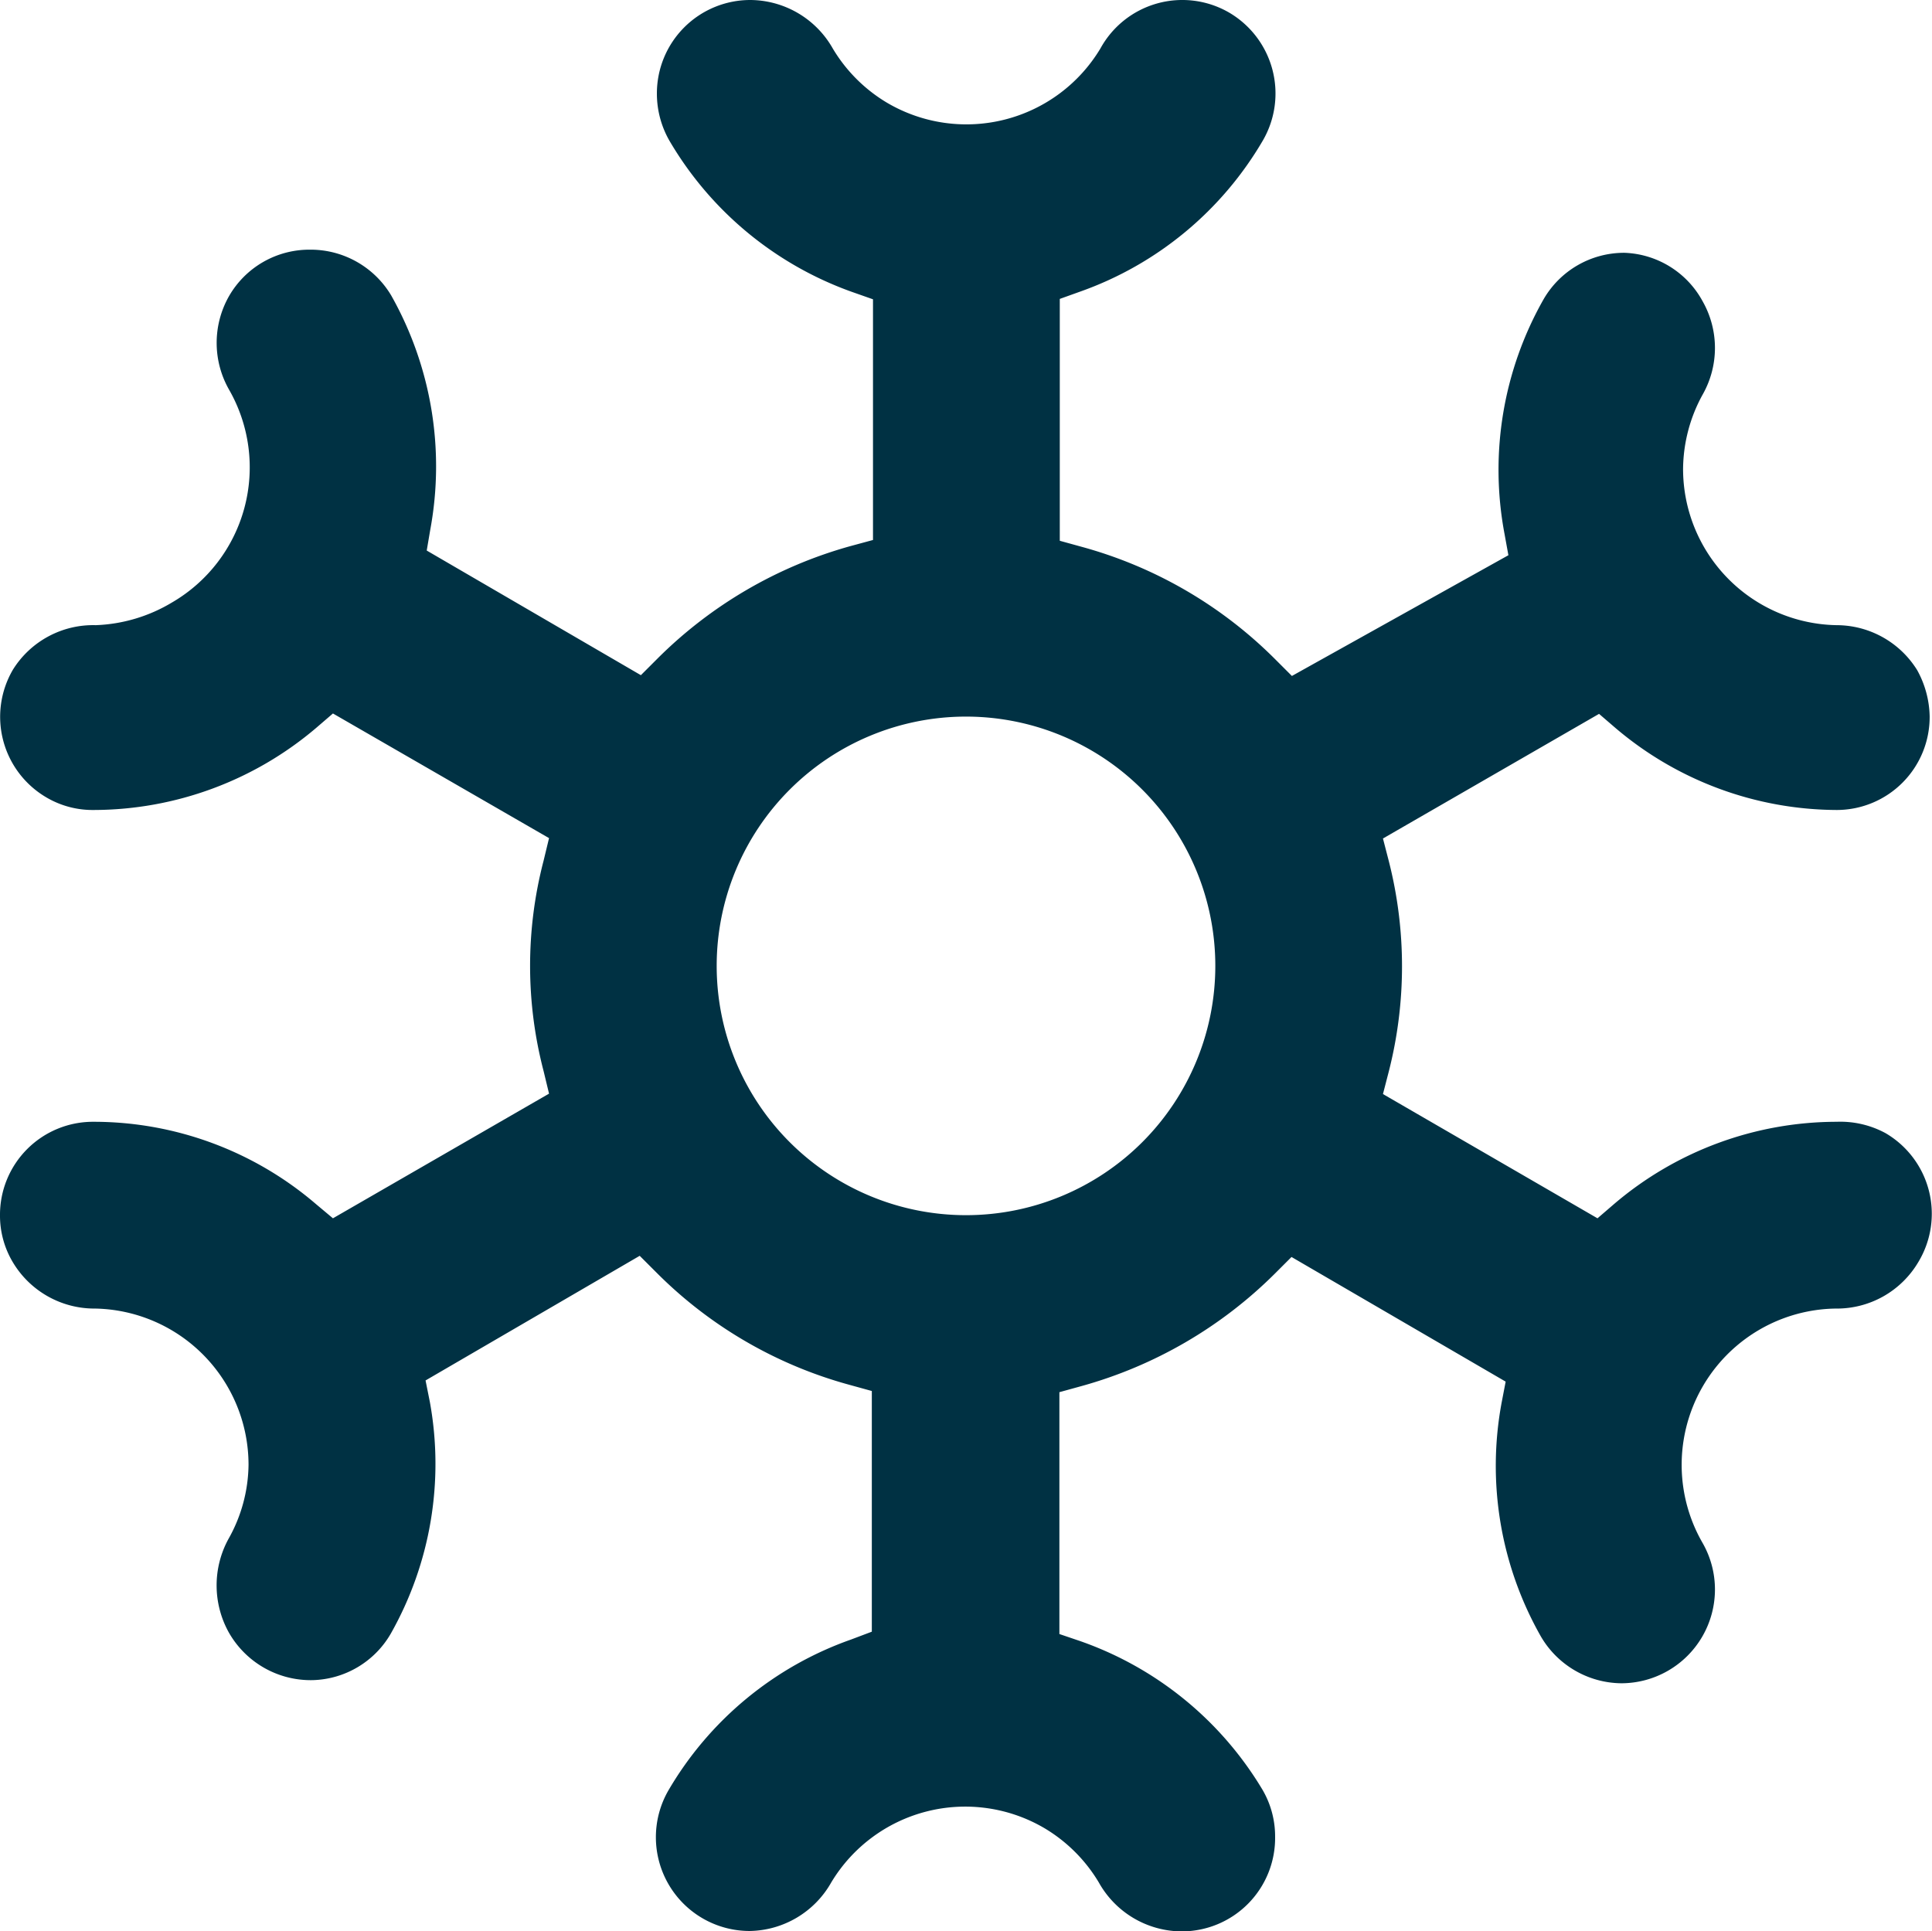 <svg xmlns="http://www.w3.org/2000/svg" viewBox="0 0 49.44 49.43"><defs><style>.cls-1{fill:#003143;}</style></defs><g id="Layer_2" data-name="Layer 2"><g id="Layer_1-2" data-name="Layer 1"><path class="cls-1" d="M8.09,30.82A8.74,8.74,0,0,0,2.4,28.71h0A2.38,2.38,0,0,0,0,31.11a2.32,2.32,0,0,0,.32,1.18,2.43,2.43,0,0,0,2.11,1.2,4,4,0,0,1,3.93,4,3.94,3.94,0,0,1-.51,1.89,2.48,2.48,0,0,0,0,2.39A2.41,2.41,0,0,0,8,43H8A2.38,2.38,0,0,0,10,41.81a8.83,8.83,0,0,0,1-5.93l-.11-.55,5.48-3.19.43.43a11.09,11.09,0,0,0,4.93,2.87l.58.16v6.16l-.53.2a8.8,8.8,0,0,0-4.68,3.87,2.4,2.4,0,0,0,2.08,3.59,2.44,2.44,0,0,0,2.09-1.24,4,4,0,0,1,5.46-1.39,4,4,0,0,1,1.39,1.39,2.44,2.44,0,0,0,2.11,1.25A2.39,2.39,0,0,0,32.63,47a2.36,2.36,0,0,0-.32-1.19A8.83,8.83,0,0,0,27.64,42l-.53-.18V35.63l.58-.16a11.28,11.28,0,0,0,4.93-2.87l.43-.43,5.48,3.19-.1.52a8.84,8.84,0,0,0,1,6,2.41,2.41,0,0,0,2.06,1.2h0a2.4,2.4,0,0,0,2.08-3.59,4,4,0,0,1,3.4-6,2.42,2.42,0,0,0,2.12-1.19A2.39,2.39,0,0,0,48.25,29,2.43,2.43,0,0,0,47,28.71h0a8.79,8.79,0,0,0-5.69,2.1l-.43.37L35.39,28l.15-.58a10.89,10.89,0,0,0,0-5.38l-.15-.58,5.53-3.19.43.37A8.79,8.79,0,0,0,47,20.73h0a2.38,2.38,0,0,0,2.38-2.4,2.54,2.54,0,0,0-.32-1.18A2.43,2.43,0,0,0,47,16a4,4,0,0,1-3.93-4,4,4,0,0,1,.5-1.9,2.42,2.42,0,0,0,0-2.39,2.37,2.37,0,0,0-2-1.24h0a2.38,2.38,0,0,0-2.07,1.19,8.84,8.84,0,0,0-1,6l.1.55L33.06,17.3l-.43-.43A11.15,11.15,0,0,0,27.7,14l-.58-.16V7.65l.53-.19a8.82,8.82,0,0,0,4.67-3.87A2.4,2.4,0,0,0,31.45.32a2.39,2.39,0,0,0-3.29.92A4,4,0,0,1,22.7,2.63a4,4,0,0,1-1.39-1.39A2.44,2.44,0,0,0,19.2,0,2.39,2.39,0,0,0,16.81,2.4a2.42,2.42,0,0,0,.32,1.2A8.86,8.86,0,0,0,21.8,7.47l.54.19v6.16l-.59.16a11.25,11.25,0,0,0-4.92,2.87l-.43.43-5.48-3.19.09-.53a8.9,8.9,0,0,0-1-6A2.4,2.4,0,0,0,7.93,6.39h0A2.37,2.37,0,0,0,5.86,7.58a2.42,2.42,0,0,0,0,2.39A4,4,0,0,1,4.4,15.42,4.07,4.07,0,0,1,2.45,16,2.42,2.42,0,0,0,.33,17.14a2.39,2.39,0,0,0,.86,3.27,2.33,2.33,0,0,0,1.21.32h0a8.81,8.81,0,0,0,5.69-2.1l.43-.37,5.53,3.19-.14.58a10.66,10.66,0,0,0,0,5.38l.14.58L8.52,31.18ZM24.72,18.34a6.38,6.38,0,1,1-6.38,6.38A6.38,6.38,0,0,1,24.72,18.34Z"/></g></g></svg>